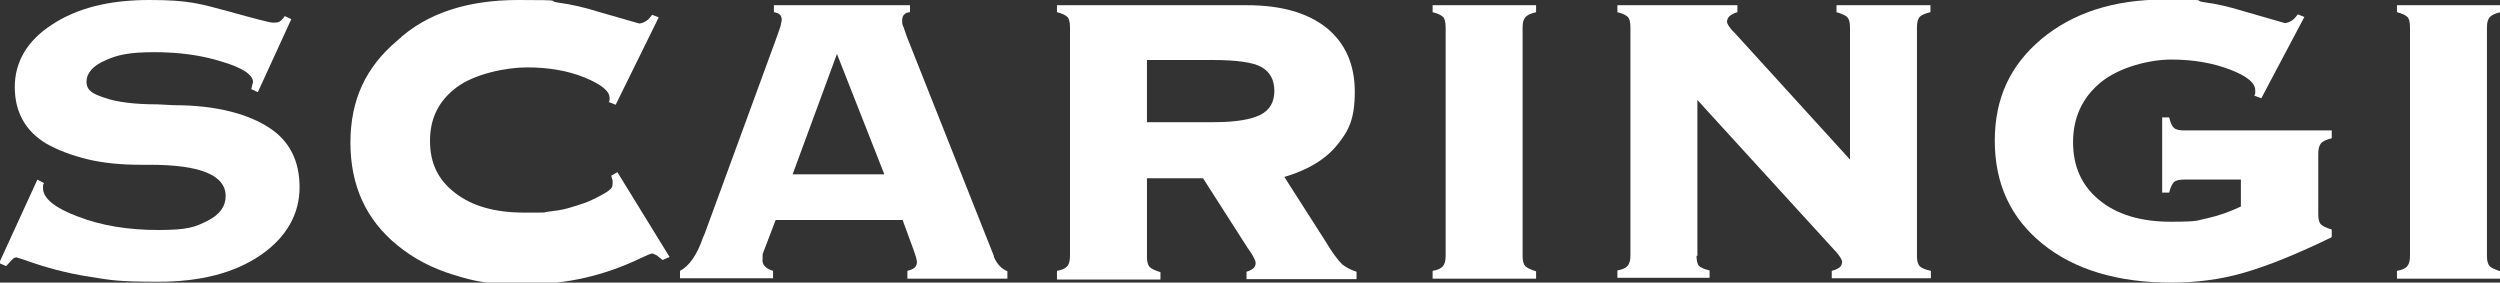<?xml version="1.0" encoding="UTF-8"?>
<svg id="Livello_1" xmlns="http://www.w3.org/2000/svg" version="1.1" viewBox="0 0 575 65">
  <rect x="0" y="0" width="575" height="65" fill="#333333" stroke="none"/>
  <!-- Generator: Adobe Illustrator 29.2.1, SVG Export Plug-In . SVG Version: 2.1.0 Build 116)  -->
  <defs>
    <style>
      .st0 {
        fill: #fff;
      }
    </style>
  </defs>
  <path class="st0" d="M57.8,20.5l.2-.9.2-.7c0-1.7-2.4-3.3-7.1-4.7-4.7-1.5-9.9-2.2-15.6-2.2s-8.5.6-11.3,1.9c-2.8,1.2-4.3,2.9-4.3,4.9s1.4,2.8,4.2,3.7c2.8,1,6.9,1.5,12.1,1.5l4,.2c4.8,0,9.1.5,13,1.5,3.5.9,6.5,2.2,8.9,3.8,4.5,3,6.8,7.5,6.8,13.6s-3,11.5-9,15.6c-6,4.1-13.8,6.1-23.5,6.1s-11-.4-16.1-1.2c-5.1-.8-9.9-2.1-14.6-3.8l-1.9-.6c-.3,0-.6.1-.9.4l-1.5,1.6-1.6-.7,8.8-19.2,1.5.8-.2.5v.6c-.1,2.3,2.6,4.6,8,6.6,5.4,2.1,11.6,3.1,18.5,3.1s8.5-.7,11.3-2.1,4.2-3.3,4.2-5.7c0-4.8-5.8-7.2-17.4-7.2h-2c-4.7,0-8.8-.4-12.5-1.3-3.6-.9-6.8-2.1-9.4-3.6-4.8-2.9-7.2-7.3-7.2-13s2.8-10.6,8.5-14.3C17.8,1.8,25.2,0,34.4,0s11.7.9,18.1,2.6c6.4,1.8,9.7,2.6,10.1,2.6.9,0,1.4,0,1.8-.3.3-.2.7-.6,1.1-1.2l1.5.7-7.7,16.8-1.5-.7Z"/>
  <path class="st0" d="M140,23.6l.2-.5v-.5c.1-1.6-1.9-3.2-5.8-4.8-4-1.6-8.4-2.3-13.2-2.3s-12.1,1.5-16.2,4.6c-4.1,3.1-6.1,7.1-6.1,12.3s1.9,9,5.8,12,9.1,4.5,15.9,4.5,3.7,0,5.4-.2c1.7-.2,3.2-.4,4.6-.8,1.4-.4,2.7-.8,4.1-1.3,1.3-.5,2.7-1.2,4.3-2.1.7-.4,1.2-.8,1.5-1.1.3-.3.4-.7.4-1.2v-.8c-.1,0-.3-1-.3-1l1.4-.8,12,19.5-1.6.7-1.4-1.1-.9-.4c-.4,0-1.3.4-2.8,1.1-8.3,4-17.1,6-26.3,6s-11.8-.7-16.7-2.2-9.1-3.7-12.8-6.7c-7.3-5.9-10.9-13.8-10.9-23.7s3.6-17.4,10.7-23.4C98.1,3,107.6,0,119.2,0s6.3.2,9.2.6c3,.4,6,1.1,9.2,2.1l9.4,2.7c.5,0,1-.2,1.5-.5.4-.2.9-.7,1.5-1.5l1.5.6-9.9,20.1-1.5-.6Z"/>
  <path class="st0" d="M208.7,64v-1.7c.7-.2,1.3-.4,1.6-.7.4-.3.6-.8.6-1.4l-.2-1-.6-1.8-2.5-6.8h-29.2l-2.6,6.8-.4,1.1v.9c-.1.7,0,1.3.5,1.8.4.5,1,.8,1.9,1.1v1.7h-21.4v-1.7c2.1-1.1,3.9-3.6,5.3-7.7l.4-.9,16.6-45.3.8-2.3.3-1.4c0-.6-.1-1-.4-1.3-.3-.3-.7-.5-1.4-.6v-1.6h31.3v1.6c-.7,0-1.1.3-1.4.6-.3.3-.4.8-.4,1.4s0,.8.3,1.4l.8,2.3,20,50.4v.2c.7,1.6,1.7,2.7,3.1,3.3v1.7h-23ZM182.3,40.1h21.1l-10.9-27.7-10.2,27.7Z"/>
  <path class="st0" d="M243.1,64v-1.7c1.2-.2,2-.6,2.4-1.1s.6-1.3.6-2.4V6.3c0-1.2-.2-2-.6-2.4-.4-.4-1.2-.8-2.4-1.1v-1.6h43.7c7.8,0,13.9,1.7,18.3,5.2,4.3,3.5,6.5,8.4,6.5,14.7s-1.4,9-4.1,12.3c-2.7,3.3-6.7,5.7-12.1,7.3l9.4,14.7c1.6,2.7,2.9,4.4,3.9,5.4.9.7,2,1.3,3.3,1.7v1.7h-25.3v-1.7c.7-.2,1.2-.5,1.6-.8.3-.3.5-.7.5-1.2s-.4-1.3-1.1-2.4l-.7-1-10.3-16.1h-12.9v18.1c0,1.1.2,1.8.6,2.3.4.4,1.2.8,2.5,1.2v1.7h-23.8ZM263.8,13.8v14.3h15.4c5,0,8.5-.6,10.7-1.7,2.2-1.1,3.2-3,3.2-5.5s-1-4.4-3-5.5c-2-1.1-5.8-1.6-11.3-1.6h-15Z"/>
  <path class="st0" d="M329.5,64v-1.7c1.2-.2,2-.6,2.4-1.1s.6-1.3.6-2.4V6.3c0-1.2-.2-2-.6-2.4s-1.2-.8-2.4-1.1v-1.6h23.8v1.6c-1.3.3-2.1.7-2.5,1.2s-.6,1.2-.6,2.3v52.6c0,1.1.2,1.8.6,2.3.4.4,1.2.8,2.5,1.2v1.7h-23.8Z"/>
  <path class="st0" d="M390.2,58.8c0,1.1.2,1.9.5,2.3.4.4,1.2.8,2.5,1.1v1.7h-21.2v-1.7c1.2-.2,2-.6,2.4-1.1s.6-1.3.6-2.4V6.3c0-1.2-.2-2-.6-2.4s-1.2-.8-2.4-1.1v-1.6h27.6v1.6c-.7.2-1.3.5-1.8.9-.4.4-.5.7-.6,1.2,0,.5.4,1.2,1.3,2.2l.6.6,26.4,29V6.3c0-1.1-.2-1.9-.6-2.3-.3-.4-1.2-.8-2.5-1.2v-1.6h21.6v1.6c-1.3.3-2.1.7-2.5,1.1-.4.5-.6,1.3-.6,2.4v52.6c0,1.1.2,1.8.6,2.3.4.4,1.2.8,2.6,1.1v1.7h-22.8v-1.7c.8-.2,1.4-.5,1.8-.8s.5-.7.6-1.2c0-.5-.5-1.4-1.6-2.6l-.2-.2-31.5-34.5v35.9Z"/>
  <path class="st0" d="M536.2,54.6c-7.8,3.8-14.5,6.5-20,8.1s-11.1,2.3-16.8,2.3c-12.4,0-22.3-3-29.6-8.9-7.3-5.9-11-13.8-11-23.7s3.6-17.4,10.7-23.4c7.2-6,16.6-9.1,28.2-9.1s6.3.2,9.2.6c3,.4,6,1.1,9.2,2.1l9.4,2.7c.5,0,1-.2,1.5-.5.4-.2.9-.7,1.5-1.5l1.5.6-9.9,18.7-1.6-.6.2-.5v-.6c.1-1.8-1.9-3.4-5.8-4.9s-8.4-2.3-13.5-2.3-12.1,1.8-16.3,5.3-6.3,8.1-6.3,13.7,2,10,6,13.3c4,3.3,9.5,5,16.4,5s5.9-.3,8.5-.8c2.6-.6,5.2-1.5,7.7-2.7v-6.2h-13c-1.2,0-2,.2-2.4.6-.4.4-.8,1.2-1.1,2.4h-1.6v-17.3h1.6c.3,1.2.7,2.1,1.1,2.4.4.4,1.2.6,2.4.6h33.9v1.8c-1.2.3-2.1.7-2.5,1.2-.4.5-.6,1.3-.6,2.4v13.9c0,1.1.2,1.9.6,2.3.4.4,1.2.8,2.5,1.2v1.6Z"/>
  <path class="st0" d="M551.3,64v-1.7c1.2-.2,2-.6,2.4-1.1s.6-1.3.6-2.4V6.3c0-1.2-.2-2-.6-2.4s-1.2-.8-2.4-1.1v-1.6h23.8v1.6c-1.3.3-2.1.7-2.5,1.2s-.6,1.2-.6,2.3v52.6c0,1.1.2,1.8.6,2.3.4.4,1.2.8,2.5,1.2v1.7h-23.8Z"/>
</svg>